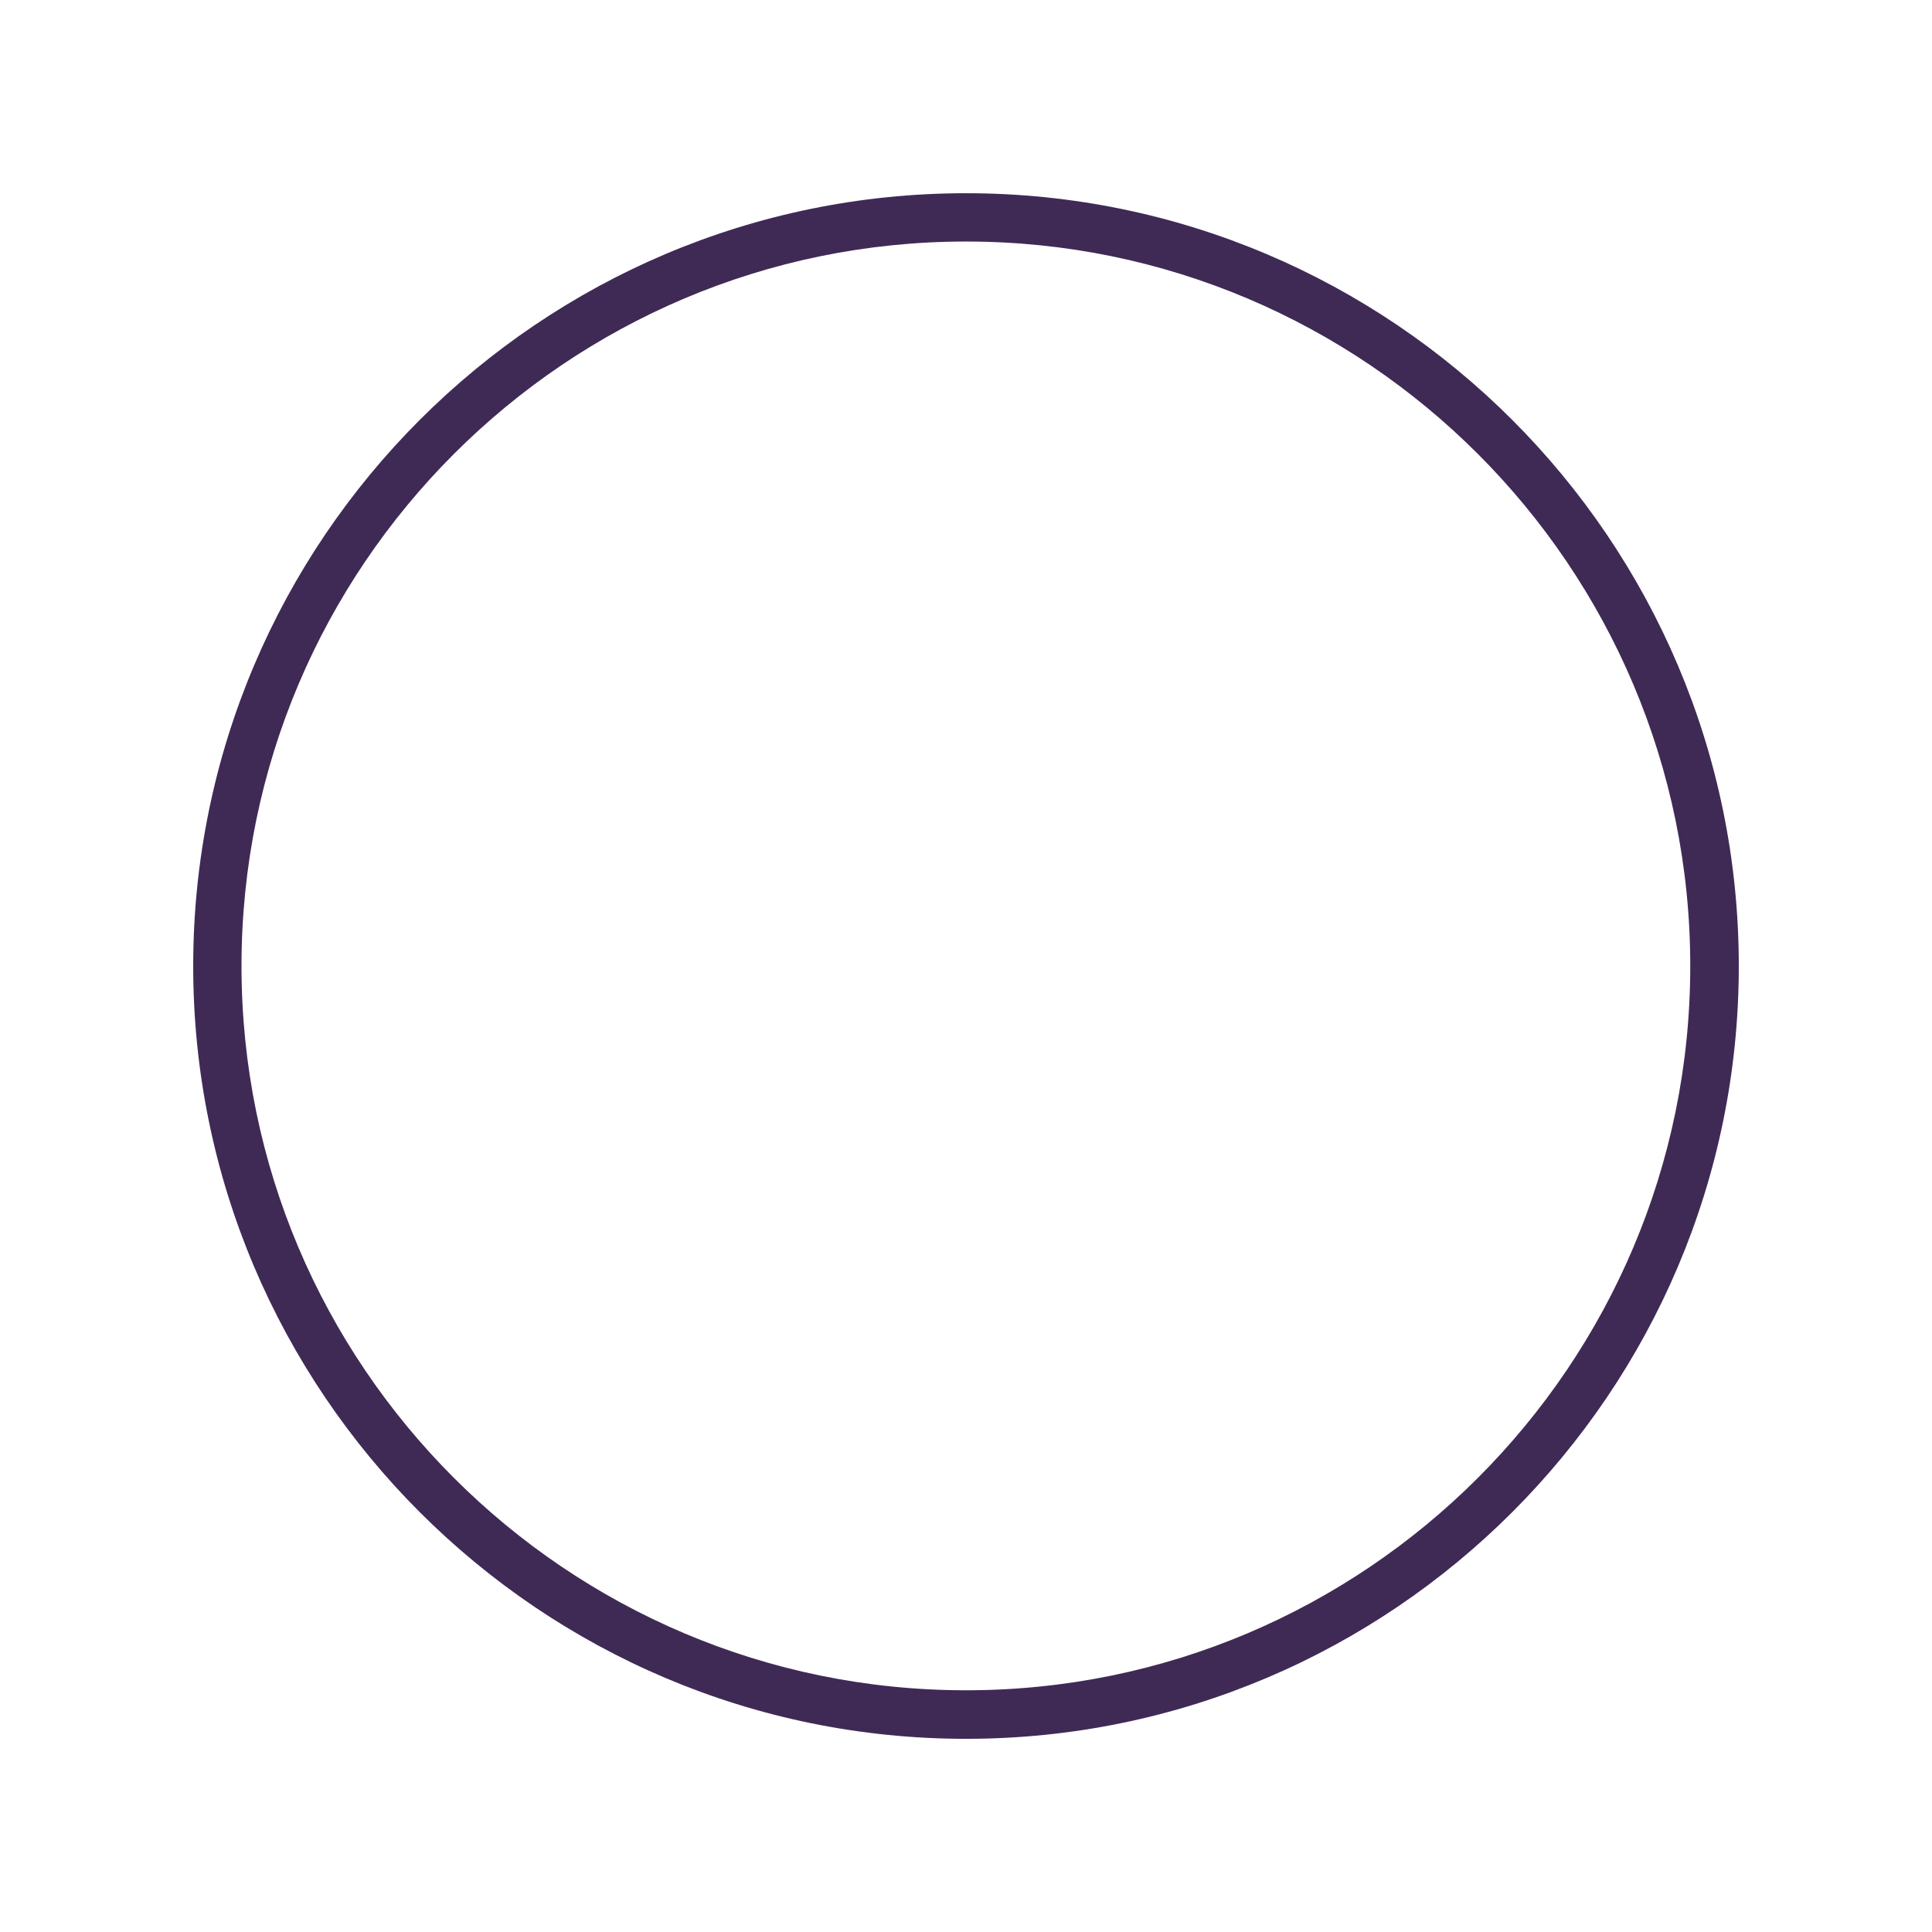 <svg width="80" height="80" viewBox="0 0 80 80" fill="none" xmlns="http://www.w3.org/2000/svg">
<path d="M40 72.001C57.643 72.001 72 57.645 72 40.001C72 22.357 57.643 8.001 40 8.001C22.356 8.001 8 22.357 8 40.001C8 57.645 22.356 72.001 40 72.001ZM40 10.001C56.535 10.001 69.99 23.456 69.99 40.001C69.99 56.536 56.535 69.991 40 69.991C23.455 69.991 10 56.536 10 40.001C10 23.456 23.455 10.001 40 10.001Z" fill="#3F2A56"/>
</svg>
